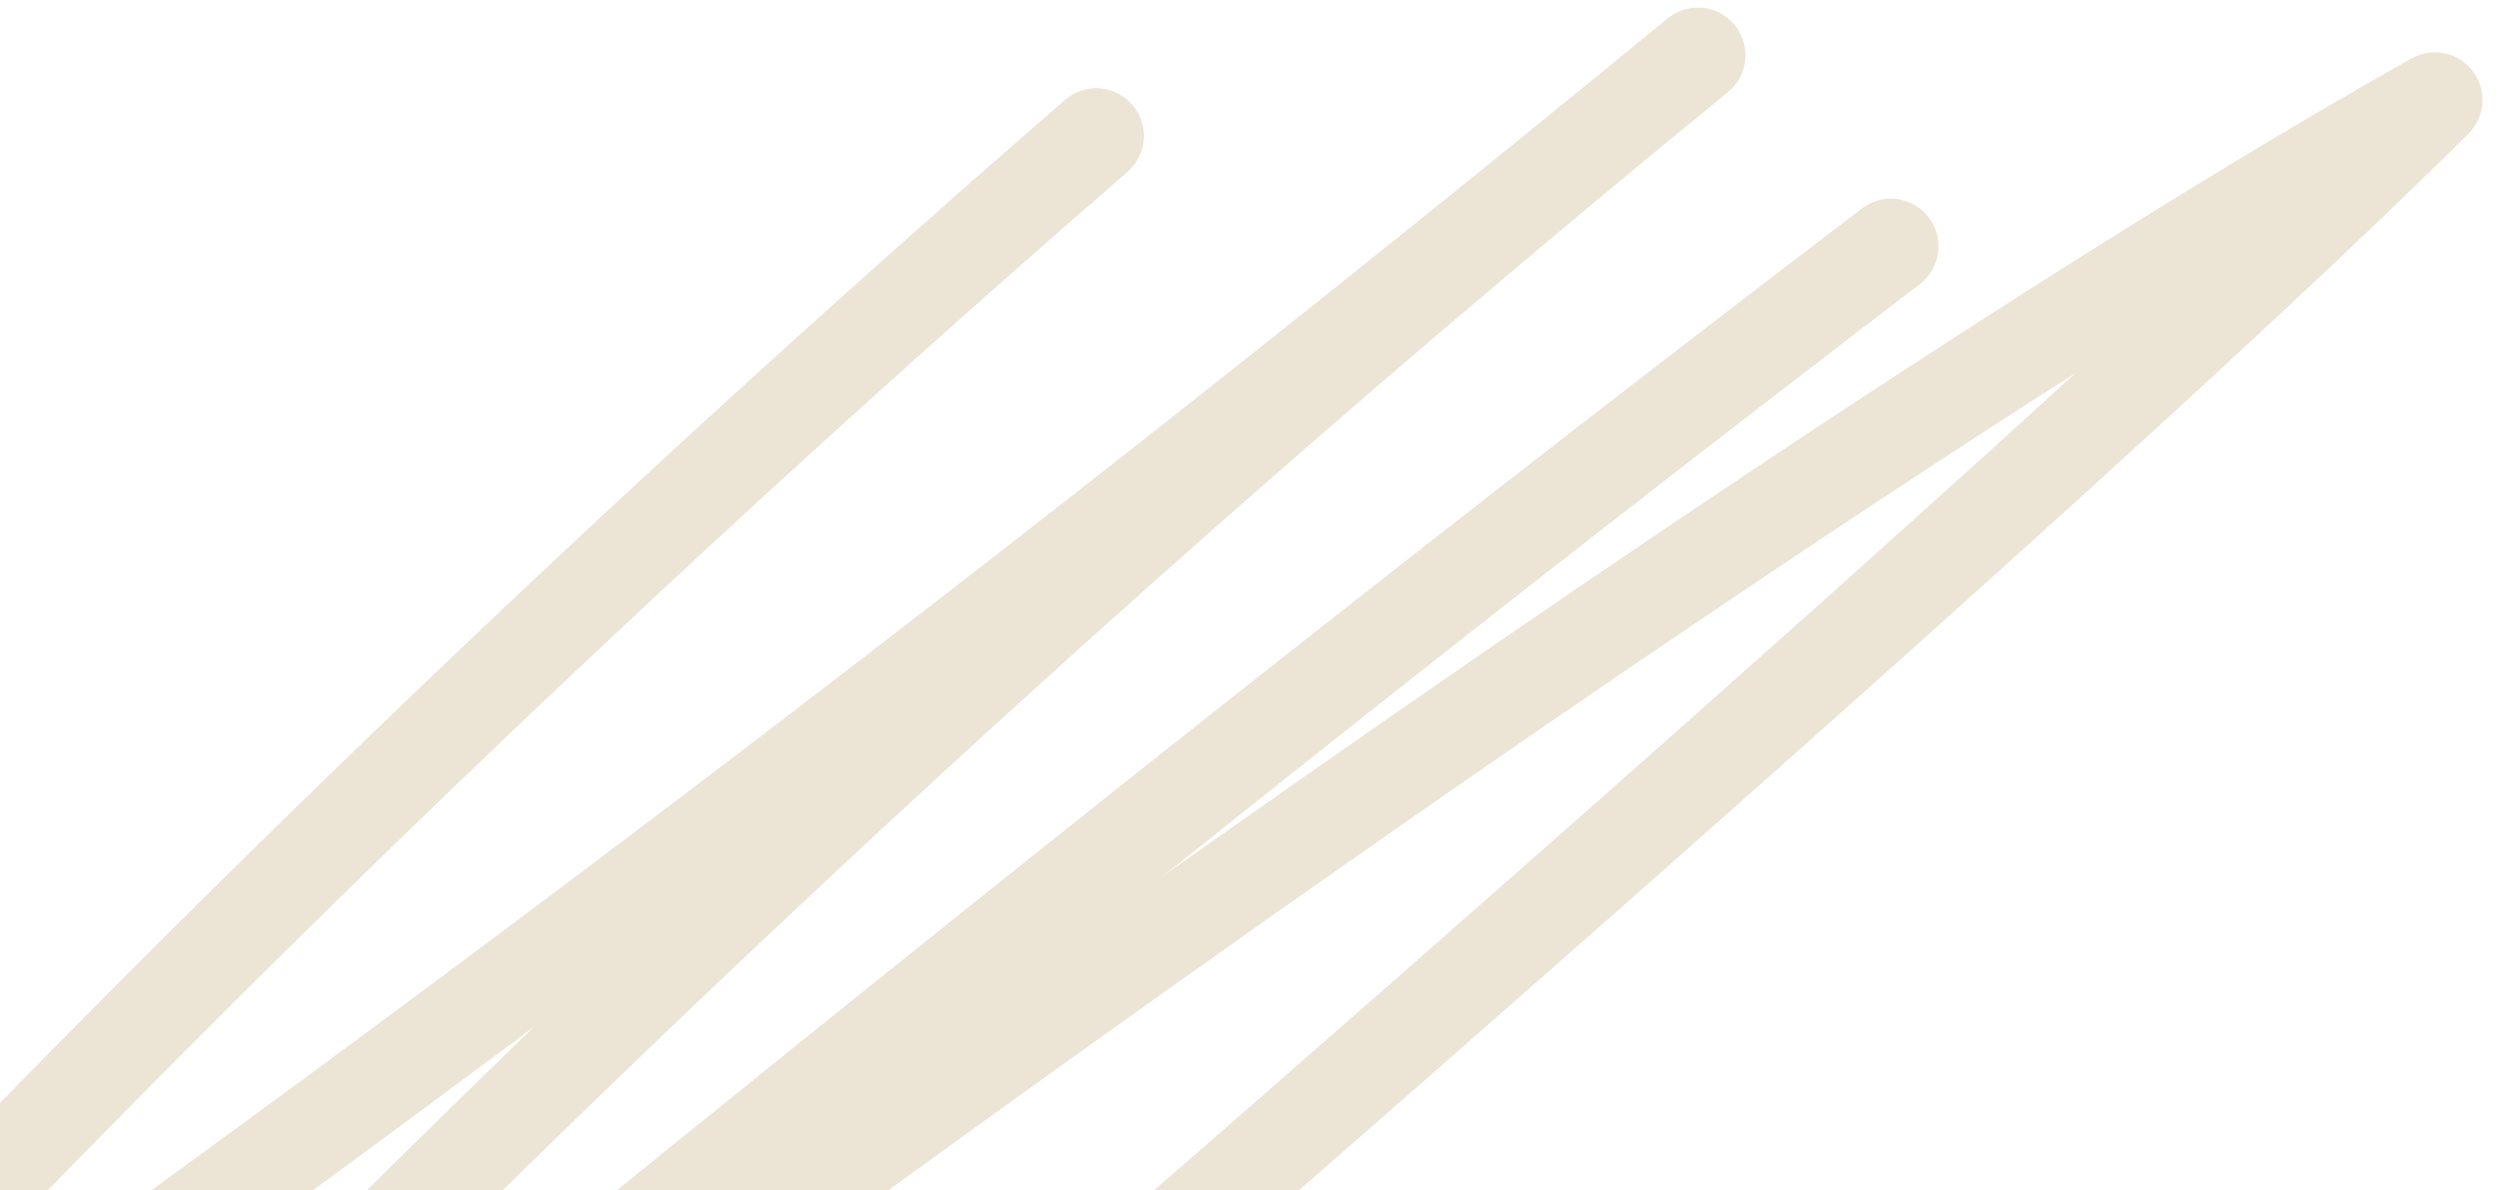 <?xml version="1.0" encoding="UTF-8"?> <svg xmlns="http://www.w3.org/2000/svg" width="105" height="50" viewBox="0 0 105 50" fill="none"><path d="M46.042 5.708C21.964 26.602 -0.553 48.789 -21.206 71.96C10.727 49.952 41.63 26.688 71.307 2.32C38.047 29.476 7.67 59.177 -19.993 90.254C12.726 63.231 45.469 36.193 79.415 10.346C48.876 33.676 19.219 57.908 -9.439 82.95C14.572 63.53 71.61 21.445 102.262 4.198C85.344 21.066 33.8 65.411 15.439 81.209" stroke="#ECE4D4" stroke-width="4" stroke-miterlimit="10" stroke-linecap="round" stroke-linejoin="round"></path></svg> 